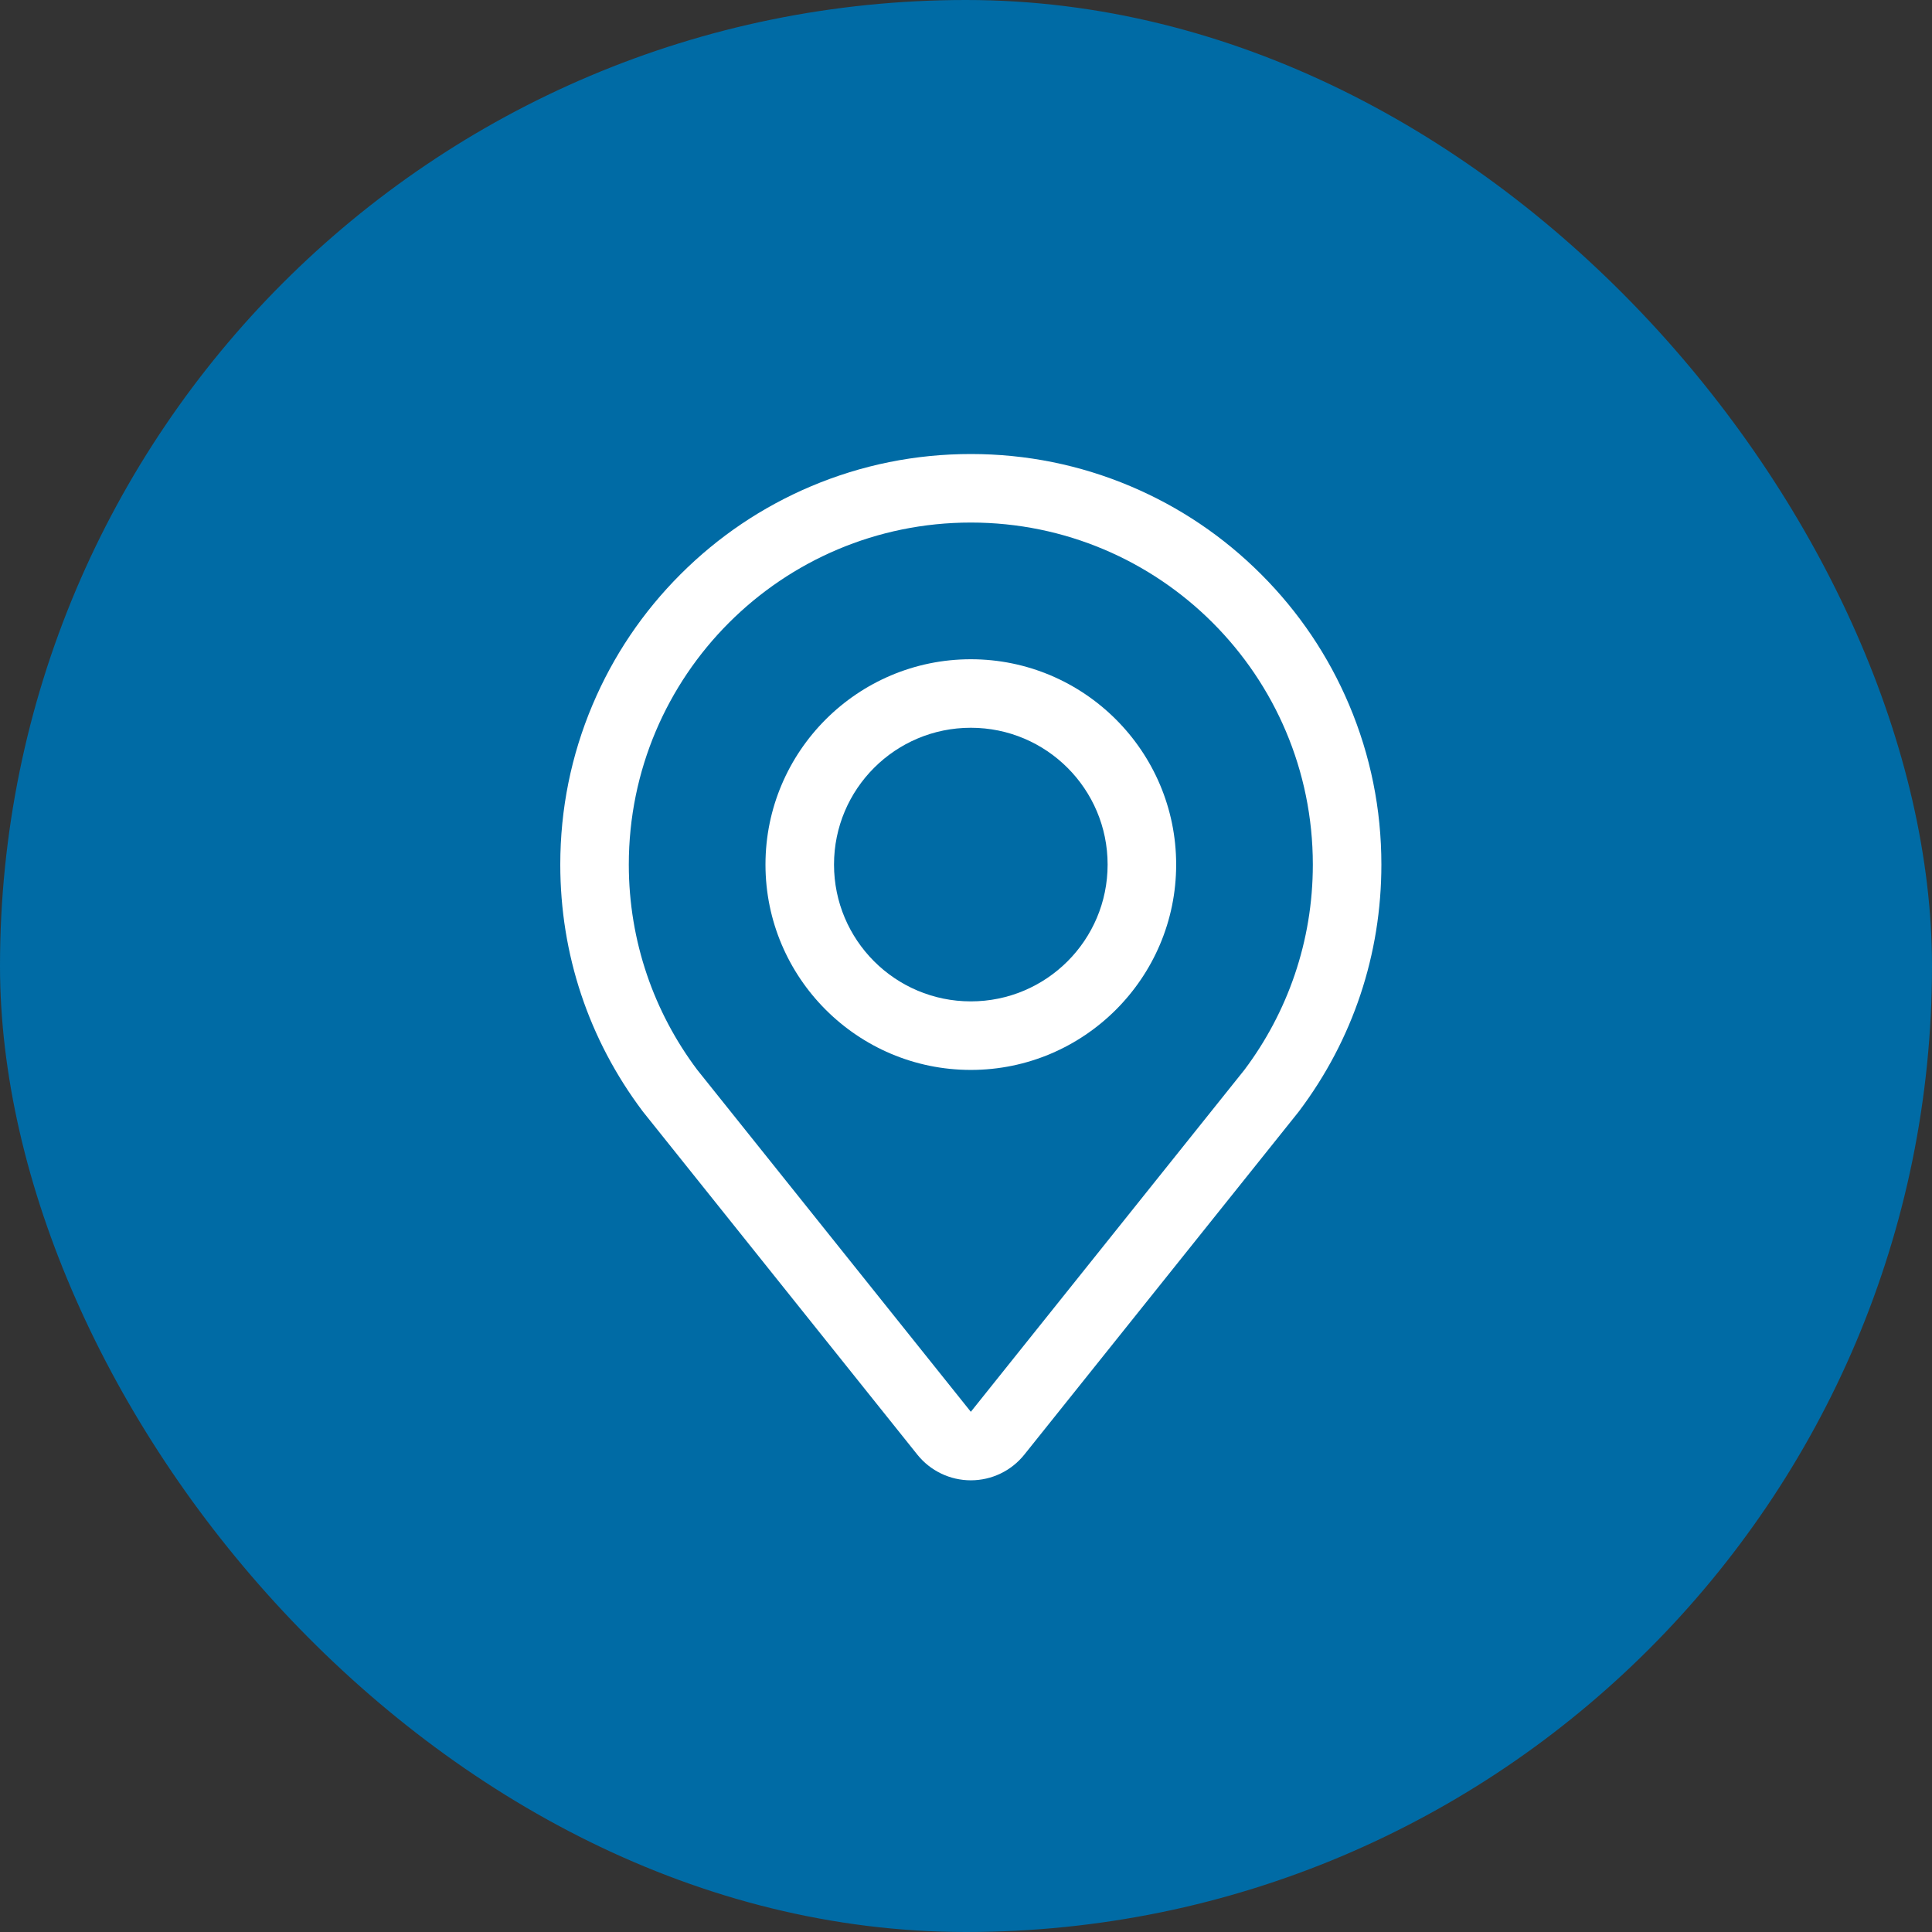 <svg xmlns="http://www.w3.org/2000/svg" width="200" height="200" viewBox="0 0 200 200" fill="none"><rect x="0" y="0" width="200" height="200" fill="#333333" stroke="none"/><rect width="200" height="200" rx="100" fill="#006BA5"></rect><path d="M100.499 68.245C88.778 68.245 79.242 77.779 79.242 89.501C79.242 101.222 88.777 110.758 100.499 110.758C112.22 110.758 121.756 101.222 121.756 89.501C121.756 77.779 112.22 68.245 100.499 68.245ZM100.499 103.662C92.677 103.662 86.337 97.321 86.337 89.5C86.337 81.679 92.677 75.338 100.499 75.338C108.321 75.338 114.66 81.679 114.66 89.5C114.66 97.321 108.321 103.662 100.499 103.662Z" fill="white"></path><path d="M139.657 72.955C137.516 67.894 134.453 63.35 130.552 59.449C126.65 55.547 122.107 52.485 117.045 50.342C111.801 48.125 106.234 47 100.5 47C94.766 47 89.199 48.125 83.955 50.342C78.894 52.485 74.35 55.547 70.448 59.449C66.547 63.35 63.484 67.893 61.343 72.955C59.125 78.199 58 83.766 58 89.5C58 98.782 60.941 107.601 66.502 115.004C66.545 115.062 66.589 115.119 66.634 115.174L94.96 150.58C96.306 152.263 98.345 153.242 100.5 153.242C102.655 153.242 104.694 152.263 106.04 150.58L134.359 115.184C134.404 115.127 134.447 115.073 134.491 115.015C140.058 107.609 143 98.786 143 89.5C143 83.766 141.875 78.199 139.657 72.955ZM128.819 110.753L100.5 146.149L72.174 110.743C67.729 104.826 65.094 97.471 65.094 89.5C65.094 69.946 80.945 54.094 100.499 54.094C120.051 54.094 135.904 69.946 135.904 89.5C135.906 97.475 133.267 104.833 128.819 110.753Z" fill="white"></path></svg>